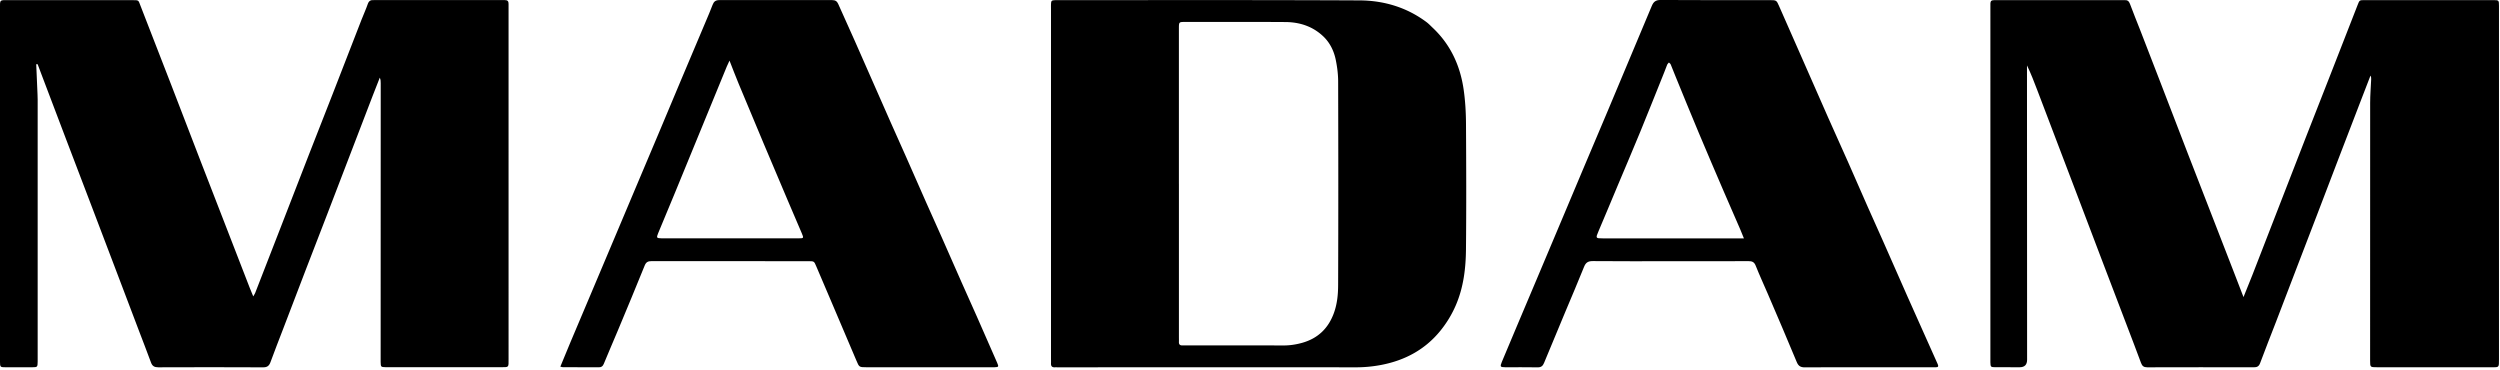 <svg xmlns="http://www.w3.org/2000/svg" viewBox="0 0 1080 160" class="madam-logo"><g class="logo-group"><path id="letter-m1" class="letter letter-m" d="M15.65 27.78c.19 4.32.38 8.65.56 12.97.03.74.06 1.47.06 2.21v113.21c-.04 2.43-.06 2.47-2.5 2.49-3.78.02-7.55.02-11.33 0-2.39-.01-2.42-.06-2.45-2.53V3.78C0-.27-.28.06 3.72.06h53.43c2.91 0 2.59-.04 3.52 2.36 4.42 11.47 8.91 22.91 13.35 34.37 4.26 11 8.47 22.02 12.72 33.03 3.48 9.02 6.99 18.03 10.49 27.04 3.55 9.17 7.1 18.34 10.66 27.5.44 1.13.92 2.24 1.51 3.68.4-.71.68-1.07.84-1.49 3.63-9.31 7.25-18.63 10.87-27.95 4.12-10.62 8.23-21.24 12.36-31.85 3.39-8.7 6.83-17.39 10.22-26.09 4.17-10.69 8.3-21.39 12.46-32.08.89-2.29 1.93-4.53 2.73-6.85.47-1.36 1.27-1.79 2.58-1.69.41.03.82 0 1.23 0h53.68c.57 0 1.15.03 1.72 0 1.15-.04 1.65.51 1.61 1.63-.02.66 0 1.31 0 1.97V155c0 3.87.29 3.63-3.56 3.63h-48.02c-.49 0-.99.01-1.48 0-2.11-.06-2.15-.1-2.2-2.27v-.74l.03-119.61c0-.8 0-1.59-.4-2.47-1 2.56-2.02 5.11-3.01 7.68-3.09 8.03-6.16 16.06-9.25 24.1-3.64 9.49-7.27 18.97-10.92 28.45-2.94 7.65-5.92 15.28-8.86 22.93-3.26 8.49-6.5 16.99-9.75 25.48-1.82 4.74-3.67 9.47-5.42 14.24-.58 1.58-1.37 2.28-3.19 2.27-15.1-.08-30.2-.07-45.31-.01-1.66 0-2.57-.53-3.13-2.07-1.73-4.69-3.54-9.35-5.32-14.02-3.37-8.89-6.74-17.77-10.12-26.66-3.43-9.04-6.87-18.08-10.31-27.11-3.65-9.57-7.31-19.14-10.95-28.71-3.38-8.88-6.75-17.77-10.12-26.66-.72-1.91-1.44-3.81-2.16-5.72-.21 0-.42.01-.63.02Z"></path><path id="letter-a1" class="letter letter-a" d="M807.42 158.66c-9.19 0-18.38-.05-27.57.04-1.89.02-2.9-.46-3.67-2.33-4.06-9.84-8.29-19.62-12.48-29.41-1.74-4.07-3.61-8.08-5.24-12.19-.63-1.6-1.55-1.97-3.14-1.96-11.08.06-22.16.03-33.24.03-11.33 0-22.65.06-33.97-.05-2.04-.02-3.05.61-3.8 2.49-2.59 6.46-5.34 12.86-8.03 19.28-3.09 7.41-6.19 14.81-9.25 22.23-.52 1.27-1.24 1.93-2.75 1.9-4.68-.09-9.36-.02-14.03-.04-2.14-.01-2.3-.24-1.46-2.29 2.22-5.37 4.5-10.73 6.76-16.08 2.93-6.94 5.87-13.88 8.8-20.82 3.76-8.9 7.52-17.81 11.27-26.72 2.8-6.64 5.59-13.29 8.39-19.93 3.44-8.15 6.91-16.29 10.34-24.44 3.12-7.4 6.21-14.8 9.32-22.21 3.3-7.85 6.62-15.7 9.89-23.57.73-1.76 1.67-2.62 3.81-2.6 15.76.11 31.51.06 47.27.06 2.8 0 2.84.09 3.97 2.69 2.95 6.76 5.95 13.49 8.92 20.24 4.06 9.22 8.09 18.46 12.17 27.67 2.92 6.59 5.91 13.15 8.83 19.74 2.79 6.29 5.52 12.61 8.3 18.9 2.22 5.02 4.49 10.02 6.72 15.04 3.52 7.94 7 15.89 10.51 23.83 2.26 5.09 4.55 10.17 6.82 15.26 2.07 4.64 4.13 9.28 6.22 13.91.46 1.02.11 1.34-.89 1.33-2.63-.01-5.25 0-7.88 0H807.4Zm-54.05-55.69c-.64-1.59-1.08-2.73-1.57-3.84-2.35-5.41-4.73-10.8-7.05-16.22-3.68-8.58-7.37-17.15-10.98-25.76-3.36-8-6.62-16.04-9.91-24.07-.71-1.74-1.37-3.51-2.11-5.24-.14-.33-.51-.57-.77-.84-.25.3-.59.56-.74.9-.48 1.13-.87 2.3-1.33 3.44-3.42 8.51-6.8 17.03-10.28 25.51-3.2 7.8-6.52 15.55-9.79 23.33-2.76 6.57-5.48 13.15-8.28 19.7-1.29 3.03-1.3 3.1 1.92 3.1h60.89Z"></path><path id="letter-d" class="letter letter-d" d="M454.03 79.27V3.97c0-.66-.02-1.31 0-1.97.08-1.78.17-1.86 2.04-1.94h.74c43.49 0 86.98-.1 130.48.11 10.5.05 20.39 2.97 28.97 9.39.98.73 1.82 1.65 2.72 2.49 7.71 7.28 11.86 16.4 13.33 26.73.69 4.84.97 9.77 1 14.66.11 18.13.17 36.25-.01 54.38-.09 8.19-1.06 16.32-4.36 23.99a46.84 46.84 0 0 1-6.72 11.1c-6.6 8.11-15.24 12.73-25.38 14.71-3.62.7-7.27 1.06-10.97 1.06-42.92-.03-85.84-.01-128.75 0-.49 0-.99-.02-1.48 0-1.15.05-1.65-.51-1.61-1.64.03-.74 0-1.48 0-2.21V79.29Zm55.26.1v66.18c0 .74.03 1.48 0 2.21-.03 1.05.49 1.49 1.5 1.46.41-.01.82 0 1.23 0 14.11 0 28.22-.03 42.34.02 2.83.01 5.56-.4 8.24-1.16 6.78-1.93 11.27-6.26 13.67-12.93 1.42-3.94 1.79-8.02 1.8-12.07.11-29.28.09-58.55.01-87.83 0-3.16-.41-6.37-1.05-9.47-.81-3.9-2.57-7.46-5.54-10.22-4.54-4.23-10.11-6-16.18-6.04-14.44-.09-28.88-.04-43.32-.04-2.69 0-2.69.02-2.71 2.72v67.17Z"></path><path id="letter-a2" class="letter letter-a" d="M242.06 158.41c1.45-3.5 2.83-6.9 4.25-10.28 2.92-6.95 5.87-13.88 8.8-20.82 3.76-8.9 7.52-17.81 11.28-26.71 2.77-6.57 5.54-13.13 8.31-19.7 3.47-8.22 6.96-16.44 10.42-24.67 3.12-7.4 6.2-14.81 9.32-22.21 3.43-8.15 6.89-16.29 10.33-24.45 1.05-2.49 2.13-4.97 3.08-7.5.53-1.42 1.34-2.04 2.91-2.03 16.25.04 32.5.04 48.75 0 1.36 0 2.09.5 2.62 1.71 2.35 5.32 4.77 10.61 7.14 15.92 2.3 5.16 4.56 10.34 6.84 15.52 2.91 6.6 5.8 13.2 8.72 19.79 2.19 4.94 4.42 9.87 6.61 14.81 2.89 6.52 5.73 13.05 8.62 19.56 2.22 5.02 4.49 10.02 6.72 15.03 2.85 6.44 5.67 12.9 8.52 19.34 2.26 5.09 4.56 10.17 6.81 15.26 2.92 6.59 5.82 13.19 8.69 19.8.72 1.67.6 1.8-1.15 1.87-.98.04-1.97 0-2.95 0h-52.44c-3.11 0-3.1-.05-4.31-2.92-3.6-8.53-7.24-17.04-10.87-25.55-2.15-5.05-4.33-10.09-6.46-15.14-.9-2.13-.91-2.21-3.23-2.21-22.65 0-45.3 0-67.95-.02-1.49 0-2.32.39-2.94 1.91-3.8 9.42-7.72 18.79-11.63 28.16-1.99 4.76-4.06 9.49-6.02 14.27-.44 1.07-1 1.53-2.17 1.52-5.17-.05-10.34-.02-15.51-.04-.31 0-.62-.13-1.11-.24Zm73.09-132.23c-.51 1.11-.87 1.81-1.17 2.54-7.47 18.18-14.92 36.38-22.4 54.56-2.4 5.83-4.85 11.64-7.26 17.47-.82 2-.69 2.16 1.53 2.21.49.01.98 0 1.48 0h57.61c2.27 0 2.33-.06 1.46-2.12-1.97-4.68-4-9.34-5.99-14.01-3.49-8.22-6.98-16.43-10.44-24.66-3.65-8.68-7.29-17.37-10.9-26.07-1.31-3.15-2.51-6.34-3.92-9.91Z"></path><path id="letter-m2" class="letter letter-m" d="M969.19 128.35c1.43-3.56 2.68-6.57 3.86-9.6 3.6-9.24 7.17-18.48 10.76-27.72 4.18-10.77 8.35-21.54 12.55-32.3 3.36-8.63 6.76-17.24 10.14-25.86 4-10.22 7.99-20.45 11.98-30.68.82-2.1.79-2.14 2.94-2.14h55.64c2.45 0 2.5.05 2.5 2.47.01 9.27 0 18.54 0 27.81v124.76c0 3.92.13 3.56-3.64 3.56h-48.99c-3.03 0-3.04 0-3.04-2.93 0-37.08-.01-74.15.02-111.23 0-3.43.29-6.86.44-10.29.02-.49 0-.97-.3-1.54-1.36 3.53-2.73 7.07-4.09 10.6-3.12 8.1-6.24 16.21-9.35 24.32-3.25 8.49-6.49 16.99-9.74 25.48-2.64 6.89-5.29 13.77-7.93 20.65-3.25 8.49-6.49 16.99-9.76 25.48-2.26 5.89-4.61 11.74-6.8 17.66-.53 1.44-1.33 1.83-2.74 1.82-15.35-.03-30.69-.04-46.04.01-1.51 0-2.18-.57-2.68-1.91-1.98-5.38-4.05-10.73-6.09-16.09-3.73-9.8-7.48-19.59-11.21-29.39-3.38-8.88-6.74-17.77-10.12-26.65-2.85-7.5-5.71-15.01-8.57-22.51-2.91-7.66-5.82-15.31-8.74-22.97-1.39-3.66-2.79-7.31-4.53-10.91v2.37c.02 41.59.03 83.18.05 124.76q0 3.26-3.18 3.27c-3.53 0-7.06.02-10.59-.01-1.95-.02-2.03-.14-2.09-2.13-.02-.49 0-.98 0-1.48V3.69c0-3.86-.33-3.64 3.54-3.64h52.69c.57 0 1.15.03 1.72 0 1.24-.08 1.91.44 2.35 1.65 1.36 3.69 2.86 7.33 4.29 10.99 2.93 7.56 5.86 15.13 8.78 22.69 3.98 10.32 7.94 20.65 11.92 30.96 2.66 6.88 5.34 13.74 8.01 20.62 3.89 10 7.77 20.01 11.65 30.01 1.39 3.58 2.77 7.17 4.39 11.37Z"></path></g></svg>